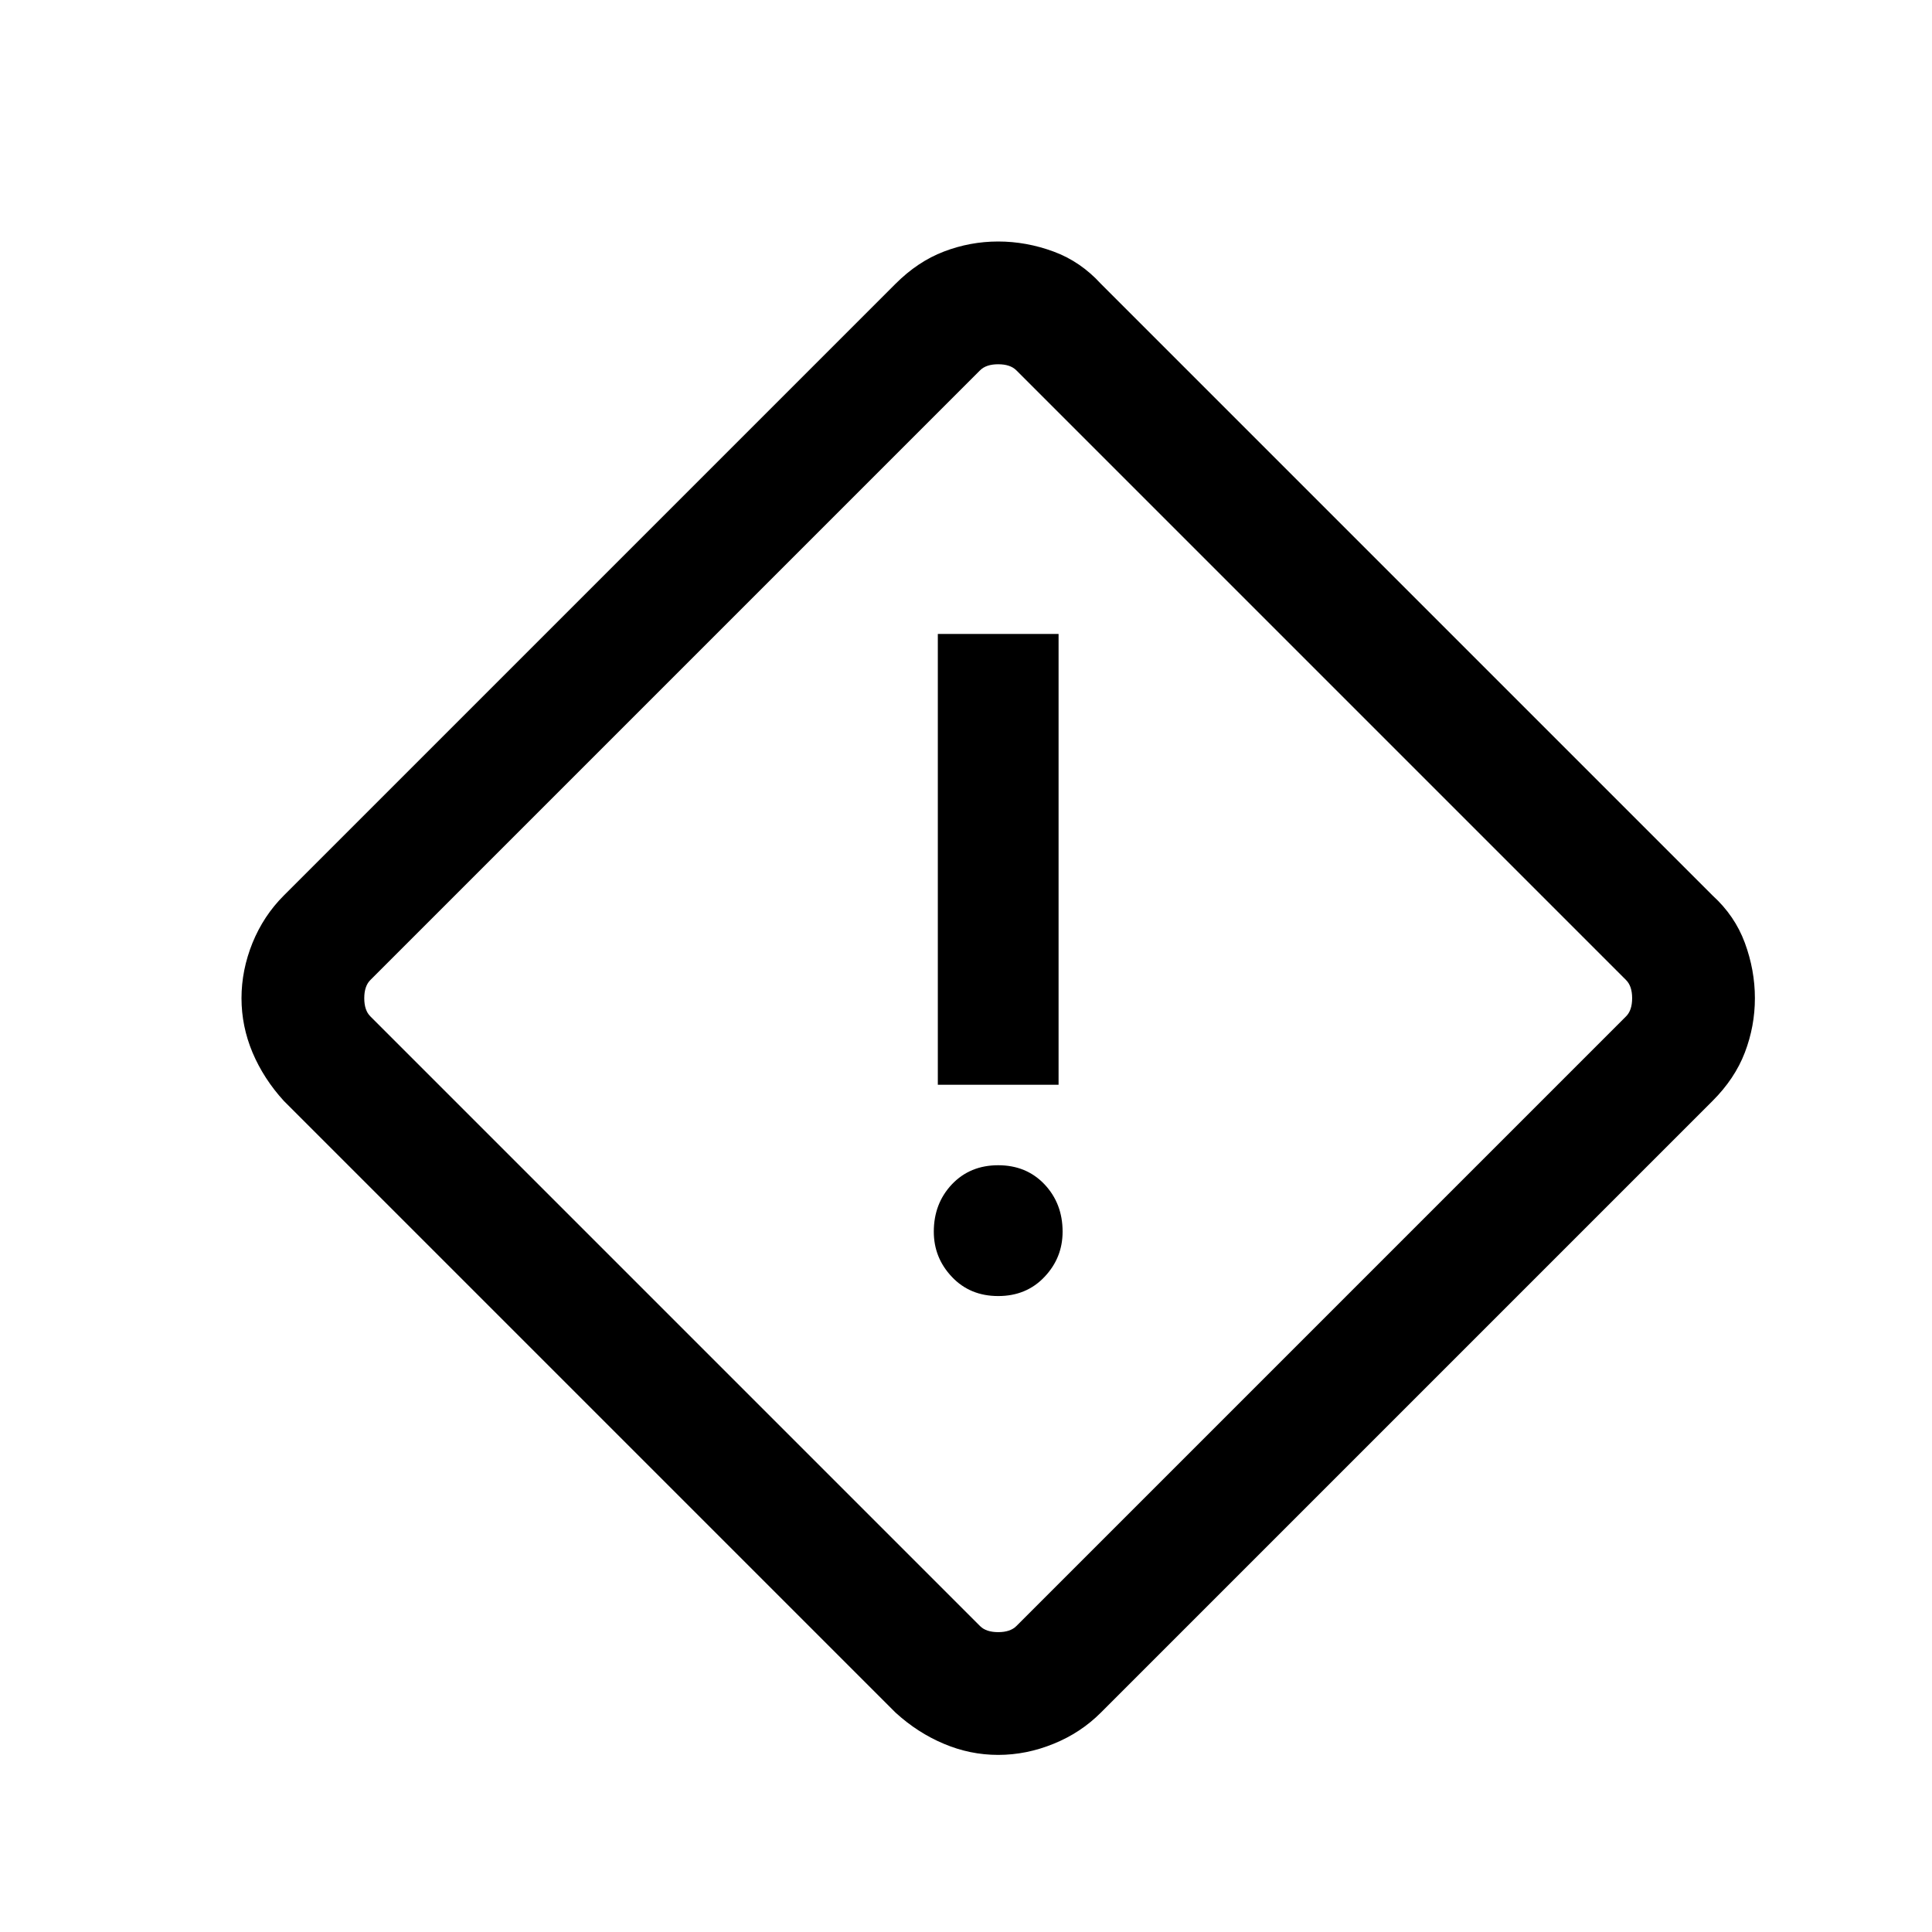 <svg width="24" height="24" viewBox="0 0 24 24" fill="none" xmlns="http://www.w3.org/2000/svg">
<g clip-path="url(#clip0_102_2174)">
<mask id="mask0_102_2174" style="mask-type:alpha" maskUnits="userSpaceOnUse" x="0" y="0" width="24" height="24">
<rect width="24" height="24" fill="#D9D9D9"/>
</mask>
<g mask="url(#mask0_102_2174)">
<path d="M12.4 21.8C12.167 21.8 11.942 21.754 11.725 21.662C11.508 21.571 11.308 21.442 11.125 21.275L3.525 13.675C3.358 13.492 3.229 13.292 3.137 13.075C3.046 12.858 3 12.633 3 12.4C3 12.167 3.046 11.937 3.137 11.712C3.229 11.487 3.358 11.292 3.525 11.125L11.125 3.525C11.308 3.342 11.508 3.208 11.725 3.125C11.942 3.042 12.167 3 12.4 3C12.633 3 12.863 3.042 13.088 3.125C13.313 3.208 13.508 3.342 13.675 3.525L21.275 11.125C21.458 11.292 21.592 11.487 21.675 11.712C21.758 11.937 21.8 12.167 21.8 12.4C21.8 12.633 21.758 12.858 21.675 13.075C21.592 13.292 21.458 13.492 21.275 13.675L13.675 21.275C13.508 21.442 13.313 21.571 13.088 21.662C12.863 21.754 12.633 21.8 12.4 21.8ZM12.625 20.2L20.2 12.625C20.25 12.575 20.275 12.5 20.275 12.4C20.275 12.3 20.25 12.225 20.2 12.175L12.625 4.6C12.575 4.55 12.5 4.525 12.4 4.525C12.3 4.525 12.225 4.55 12.175 4.6L4.6 12.175C4.55 12.225 4.525 12.3 4.525 12.4C4.525 12.5 4.55 12.575 4.6 12.625L12.175 20.2C12.225 20.25 12.3 20.275 12.4 20.275C12.5 20.275 12.575 20.25 12.625 20.2ZM11.65 13.475H13.15V7.875H11.65V13.475ZM12.4 16.1C12.633 16.1 12.825 16.021 12.975 15.862C13.125 15.704 13.2 15.517 13.2 15.3C13.2 15.067 13.125 14.871 12.975 14.712C12.825 14.554 12.633 14.475 12.4 14.475C12.167 14.475 11.975 14.554 11.825 14.712C11.675 14.871 11.6 15.067 11.6 15.3C11.6 15.517 11.675 15.704 11.825 15.862C11.975 16.021 12.167 16.1 12.4 16.1Z" fill="black"/>
</g>
</g>
<defs>
<clipPath id="clip0_102_2174">
<rect width="24" height="24" fill="white"/>
</clipPath>
</defs>
</svg>
